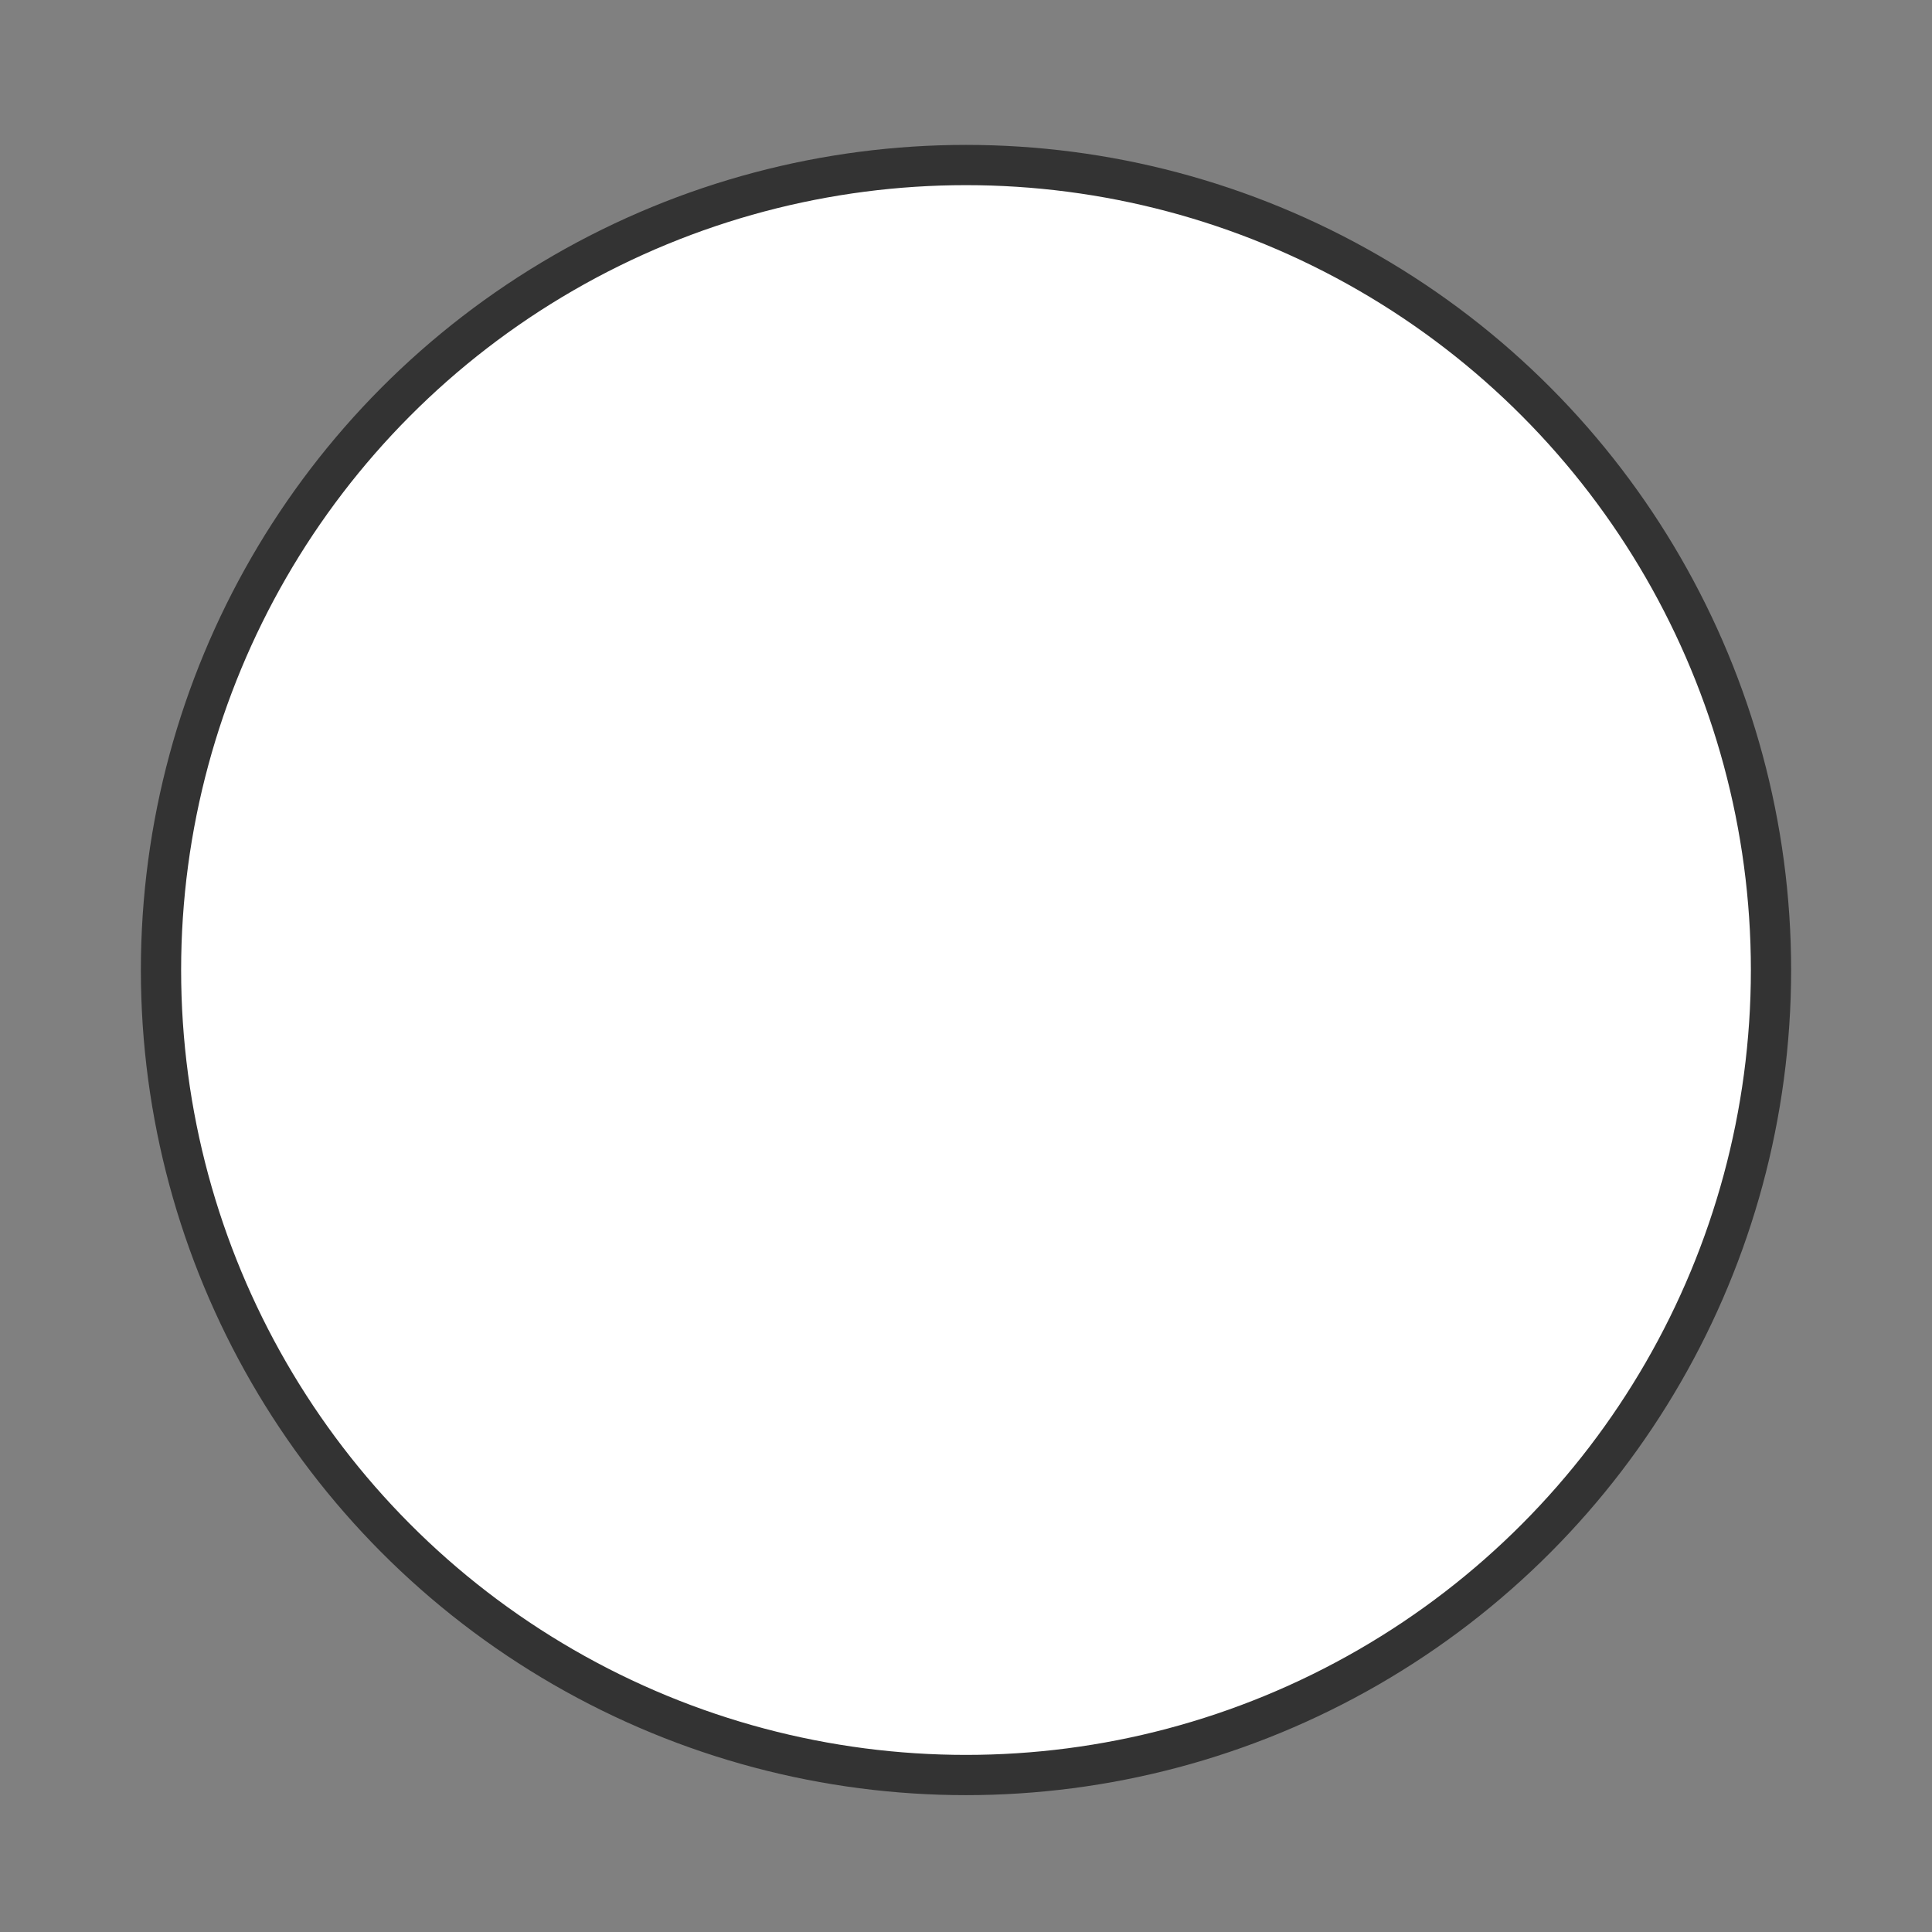 <?xml version="1.0" encoding="utf-8"?>
<!-- Generator: Adobe Illustrator 21.0.0, SVG Export Plug-In . SVG Version: 6.00 Build 0)  -->
<svg version="1.1" id="Layer_1" xmlns="http://www.w3.org/2000/svg" xmlns:xlink="http://www.w3.org/1999/xlink" x="0px" y="0px"
	 viewBox="0 0 48 48" style="enable-background:new 0 0 48 48;" xml:space="preserve">
<rect x="0" y="0" width="48" height="48" fill="#808080" stroke="none"/>
<style type="text/css">
	.st0{fill:none;}
	.st1{fill:#FFFFFF;stroke:#333333;stroke-miterlimit:10;}
</style>
<g id="Layer_2_1_">
	<path class="st0" d="M0,0.1h48v48H0V0.1z"/>
</g>
<g>
	<circle class="st1" cx="24" cy="24.1" r="20"/>
</g>
</svg>
